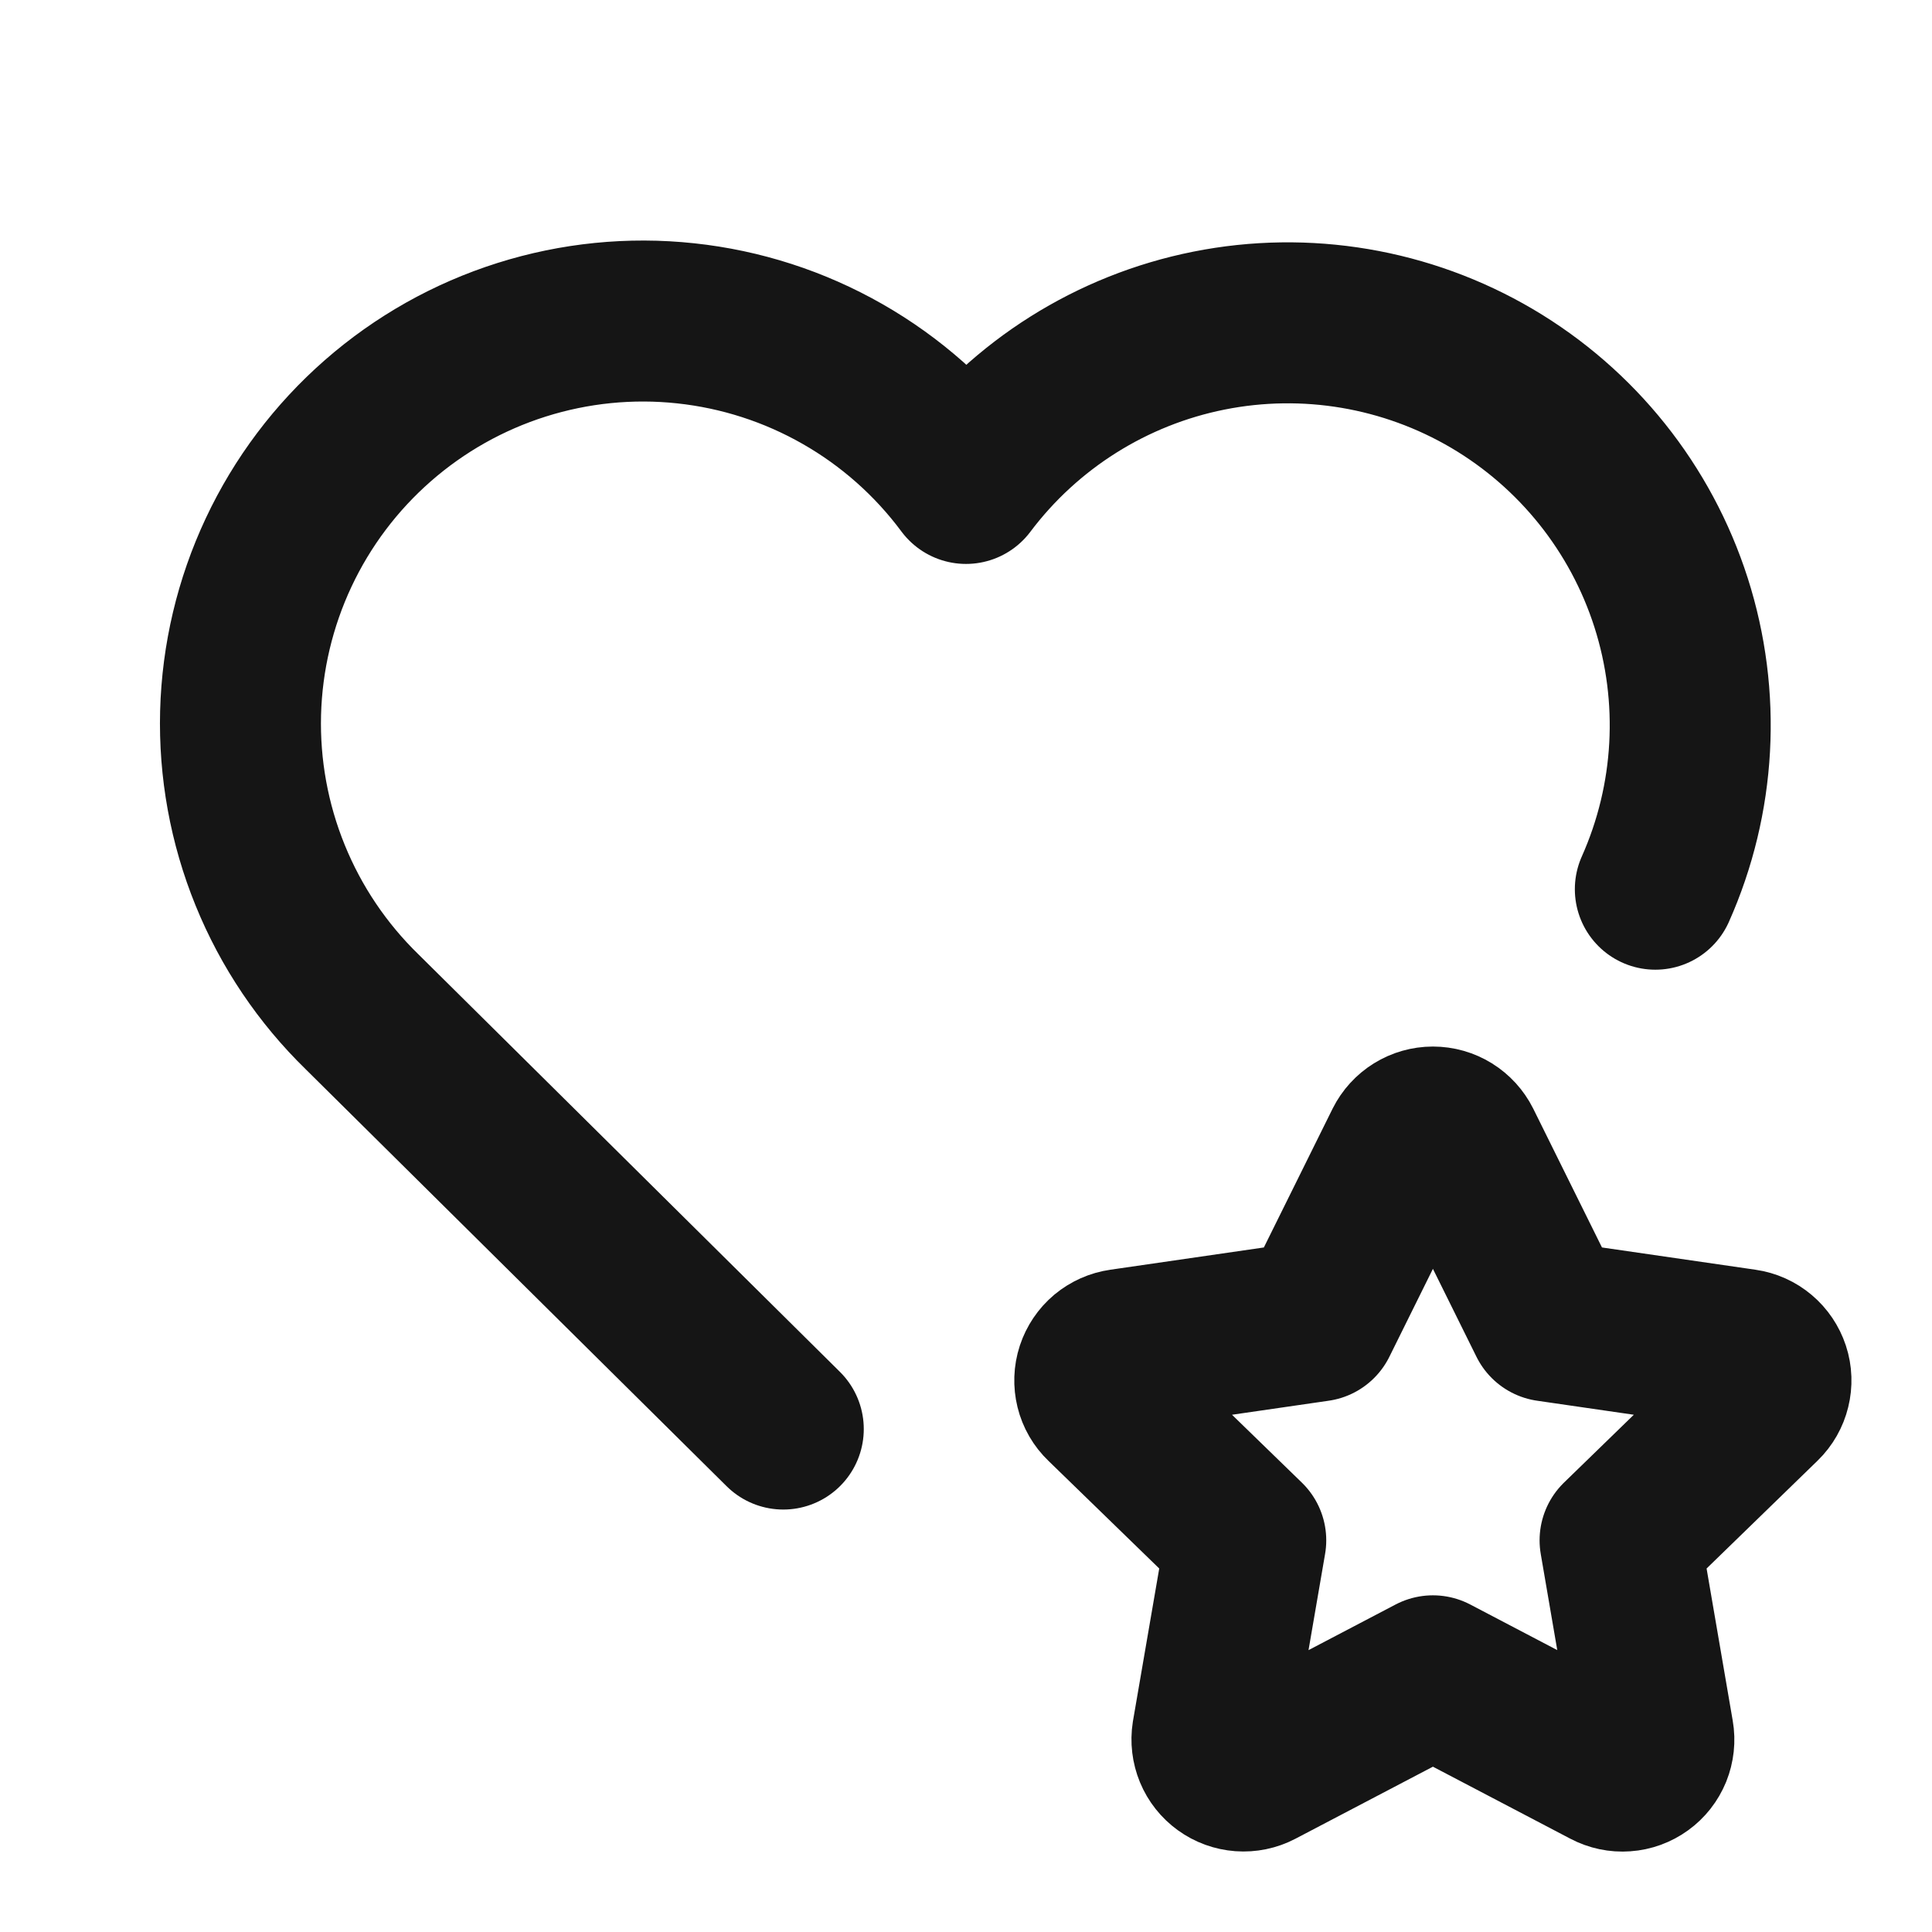 <svg xmlns="http://www.w3.org/2000/svg" fill="none" viewBox="0 0 40 40" height="40" width="40">
<g clip-path="url(#clip0_14759_1893)">
<path stroke-linejoin="round" stroke-linecap="round" stroke-width="3.333" stroke="#151515" d="M16.217 29.587L7.5 20.952C6.676 20.15 6.026 19.186 5.593 18.12C5.159 17.054 4.951 15.91 4.981 14.76C5.012 13.61 5.28 12.479 5.769 11.438C6.258 10.396 6.957 9.468 7.823 8.71C8.688 7.952 9.701 7.382 10.798 7.035C11.895 6.688 13.052 6.571 14.196 6.694C15.34 6.816 16.446 7.173 17.445 7.744C18.444 8.314 19.314 9.085 20 10.009C21.231 8.372 23.021 7.246 25.03 6.845C27.038 6.444 29.124 6.797 30.889 7.835C32.653 8.874 33.974 10.527 34.598 12.477C35.222 14.428 35.106 16.54 34.272 18.41"></path>
<path stroke-linejoin="round" stroke-linecap="round" stroke-width="3.333" stroke="#151515" d="M29.667 34.696L26.047 36.593C25.94 36.649 25.819 36.674 25.698 36.665C25.577 36.656 25.461 36.614 25.363 36.543C25.265 36.472 25.188 36.376 25.142 36.264C25.096 36.152 25.081 36.029 25.1 35.91L25.792 31.891L22.864 29.046C22.776 28.962 22.714 28.855 22.685 28.737C22.656 28.619 22.66 28.495 22.698 28.379C22.736 28.264 22.805 28.161 22.898 28.083C22.992 28.005 23.105 27.955 23.225 27.938L27.272 27.351L29.082 23.696C29.136 23.588 29.22 23.496 29.323 23.432C29.426 23.368 29.546 23.334 29.667 23.334C29.789 23.334 29.908 23.368 30.011 23.432C30.114 23.496 30.198 23.588 30.252 23.696L32.062 27.351L36.109 27.938C36.229 27.955 36.342 28.006 36.434 28.084C36.527 28.162 36.596 28.265 36.634 28.38C36.672 28.495 36.676 28.619 36.647 28.736C36.618 28.854 36.557 28.962 36.47 29.046L33.542 31.891L34.232 35.908C34.253 36.028 34.239 36.151 34.194 36.264C34.148 36.376 34.072 36.474 33.973 36.545C33.875 36.616 33.758 36.659 33.637 36.667C33.516 36.676 33.395 36.65 33.287 36.593L29.667 34.696Z"></path>
</g>
<defs>
<clipPath id="clip0_14759_1893">
<rect fill="white" height="40" width="40"></rect>
</clipPath>
</defs>
</svg>
